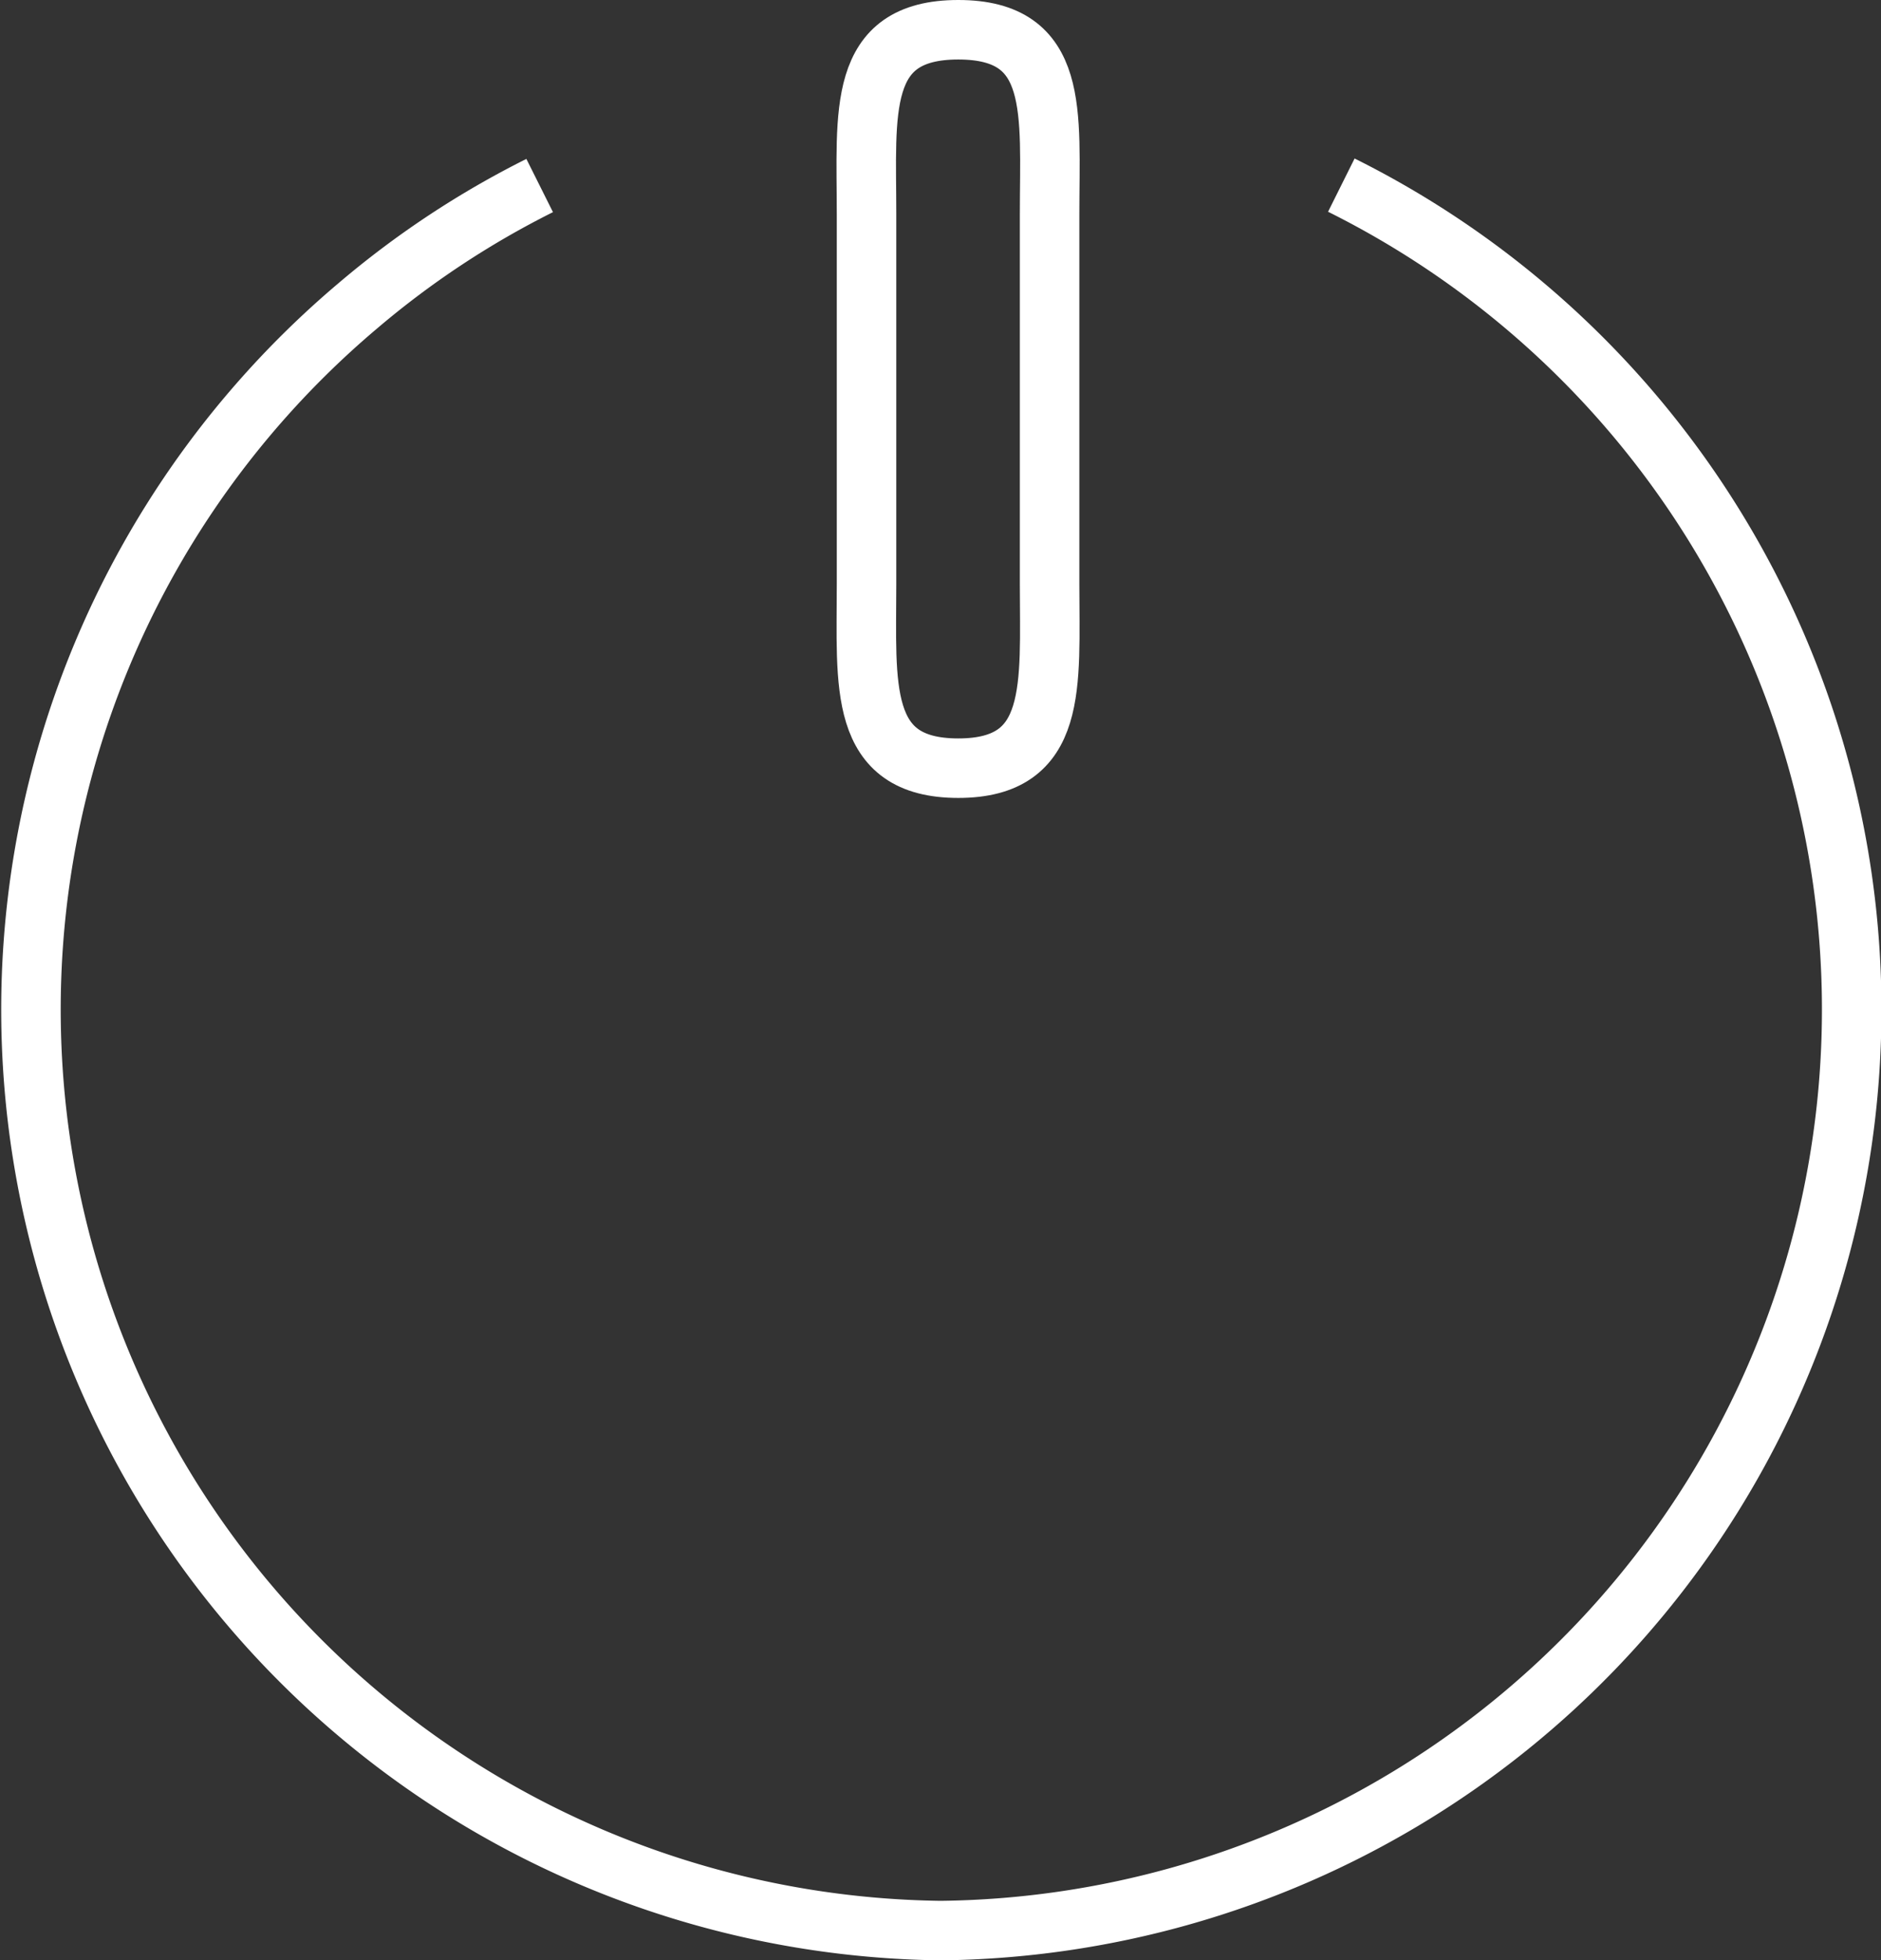 <svg xmlns="http://www.w3.org/2000/svg" viewBox="0 0 45.52 47.44"><rect x="0" y="0" width="45.52" height="47.44" fill="#333333" stroke="none"/><defs><style>.cls-1{fill:none;stroke:#fff;stroke-miterlimit:10;stroke-width:1.44px;}</style></defs><title>salir</title><g id="Capa_1" data-name="Capa 1"><g id="icons"><g id="exit2"><path class="cls-1" d="M23.53,18.87c2.43,0,2.21-2,2.21-4.46V5.47C25.74,3,26,1,23.53,1s-2.22,2-2.22,4.47v8.94C21.31,16.86,21.09,18.87,23.53,18.87Z" transform="translate(-0.34 -0.28)"/></g></g></g><g id="Capa_2" data-name="Capa 2"><path class="cls-1" d="M32.8,4.76A22.29,22.29,0,0,1,23.1,47,22.29,22.29,0,0,1,9,7.68,21.87,21.87,0,0,1,13.4,4.77" transform="translate(-0.34 -0.28)"/></g></svg>